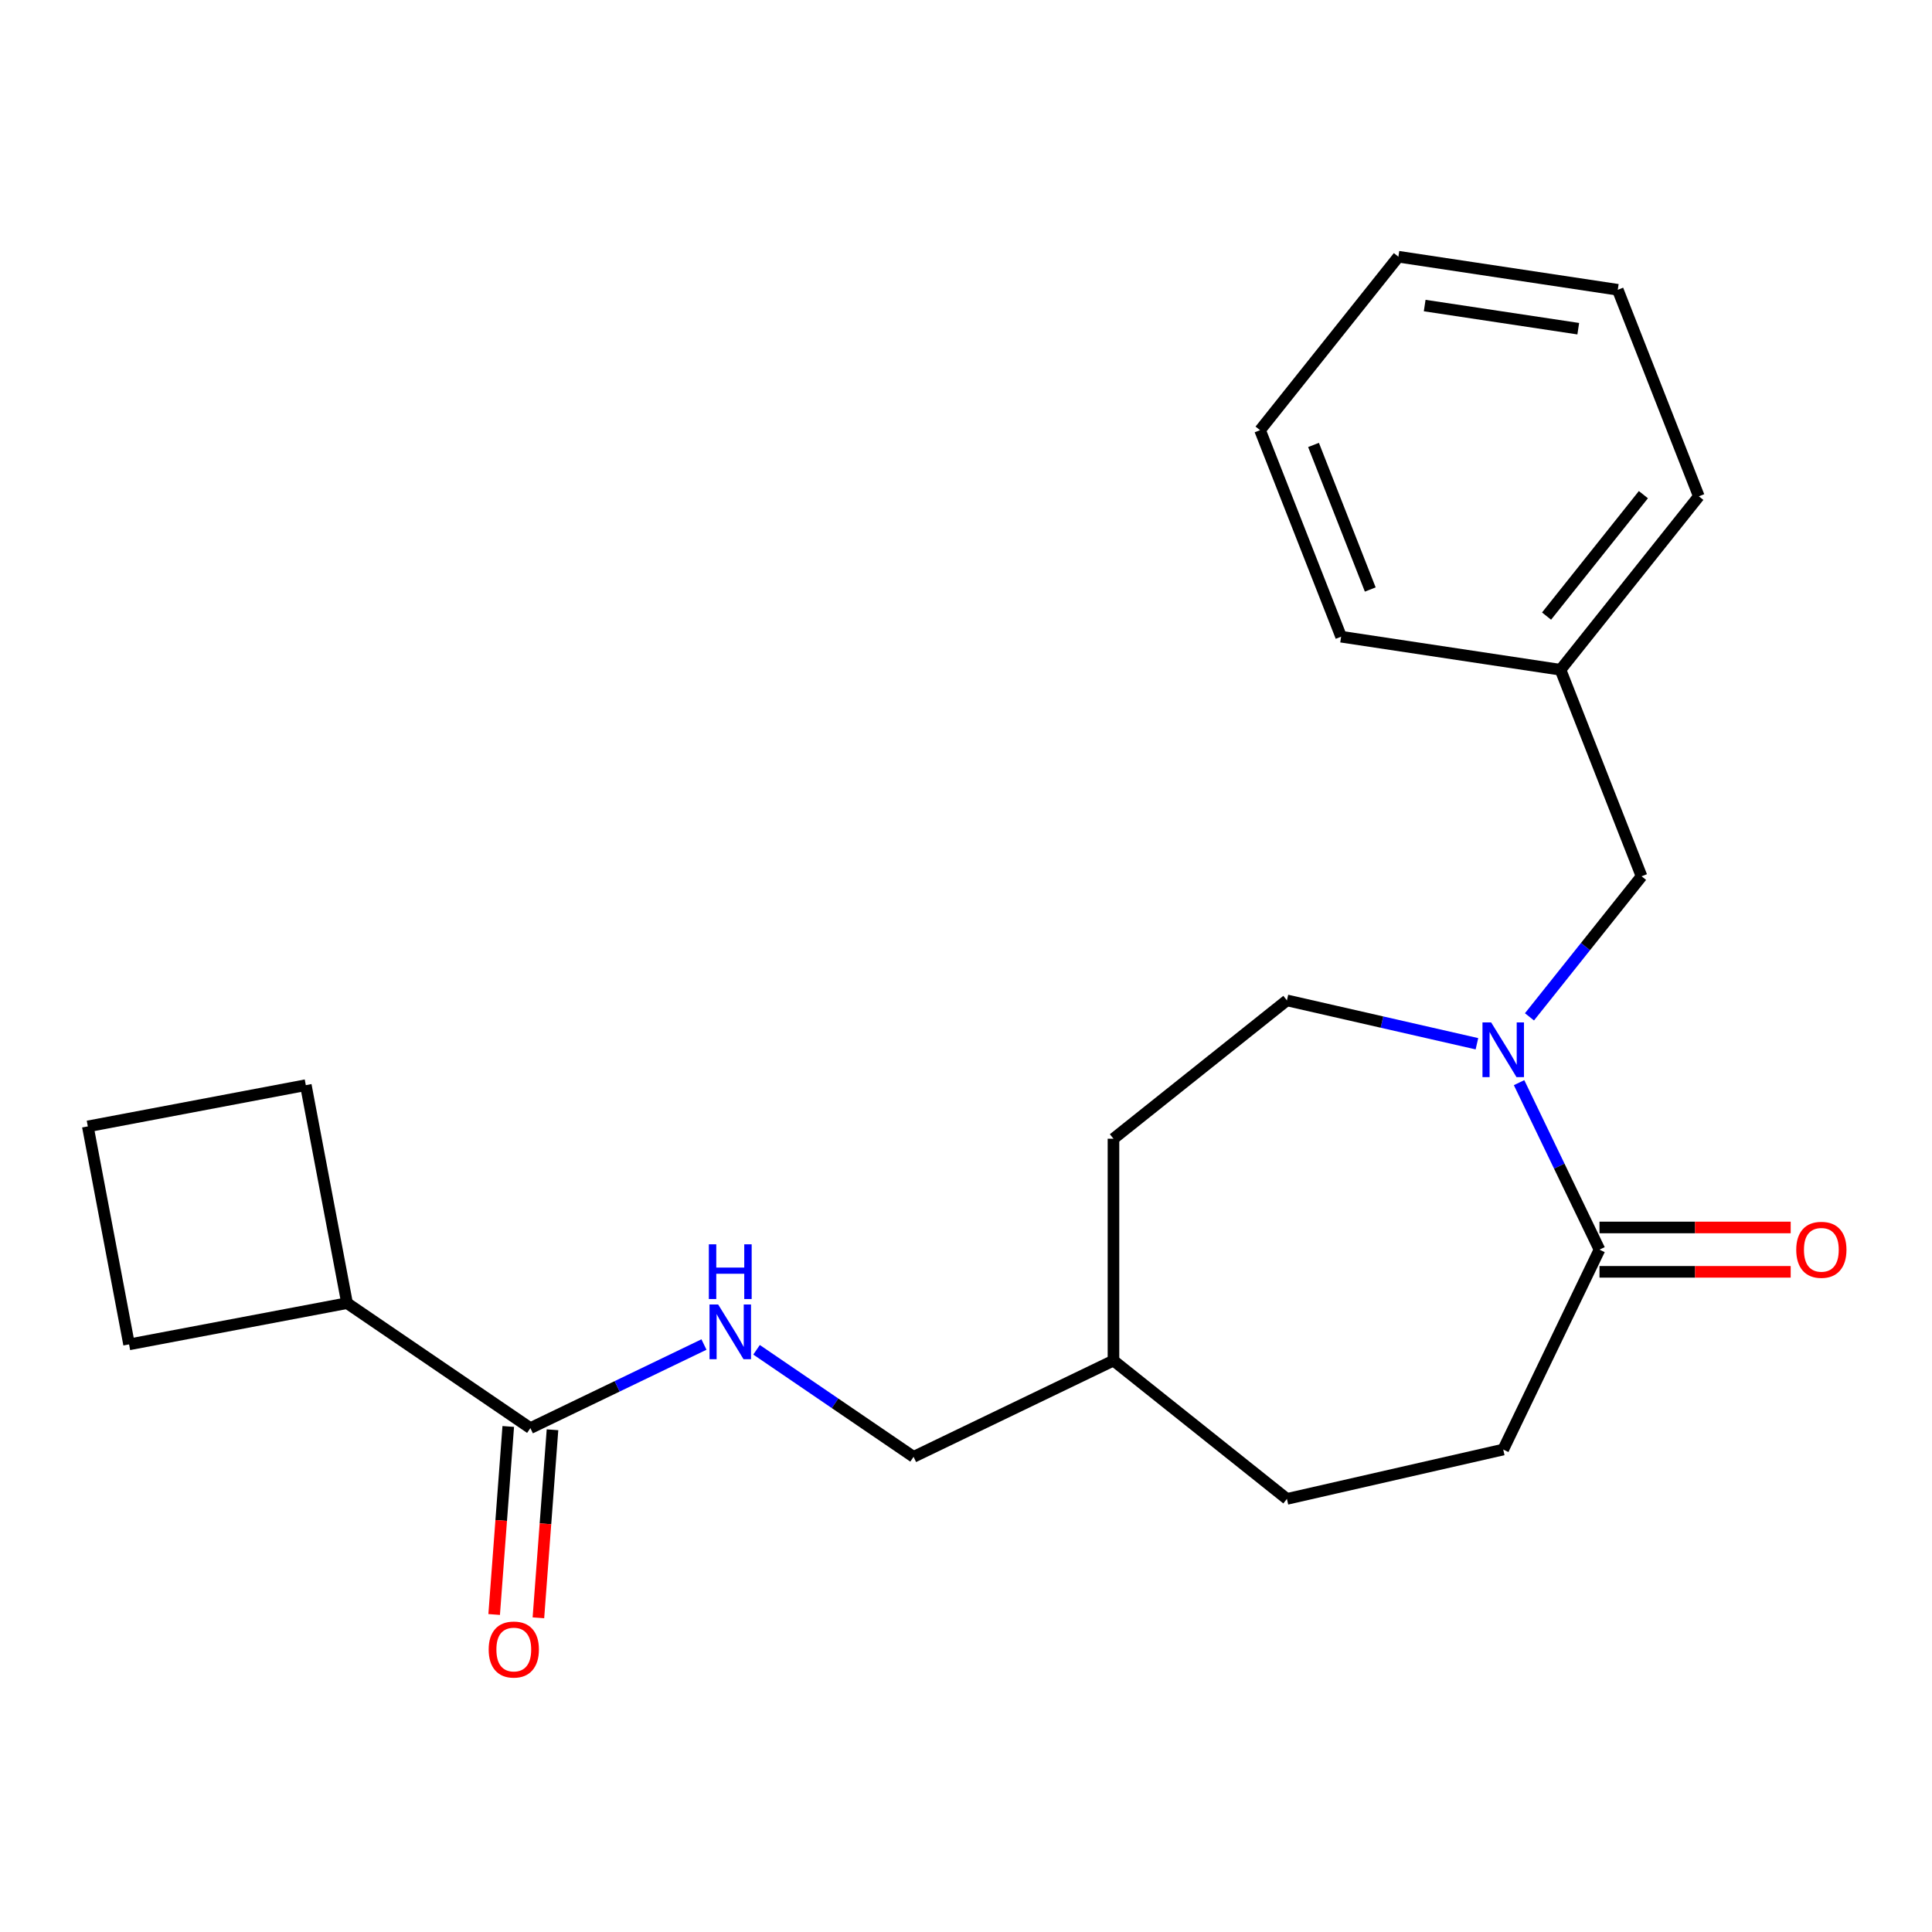 <?xml version='1.0' encoding='iso-8859-1'?>
<svg version='1.1' baseProfile='full'
              xmlns='http://www.w3.org/2000/svg'
                      xmlns:rdkit='http://www.rdkit.org/xml'
                      xmlns:xlink='http://www.w3.org/1999/xlink'
                  xml:space='preserve'
width='1000px' height='1000px' viewBox='0 0 1000 1000'>
<!-- END OF HEADER -->
<rect style='opacity:1.0;fill:#FFFFFF;stroke:none' width='1000' height='1000' x='0' y='0'> </rect>
<path class='bond-0' d='M 786.27,560.382 L 807.081,603.598' style='fill:none;fill-rule:evenodd;stroke:#0000FF;stroke-width:6px;stroke-linecap:butt;stroke-linejoin:miter;stroke-opacity:1' />
<path class='bond-0' d='M 807.081,603.598 L 827.893,646.814' style='fill:none;fill-rule:evenodd;stroke:#000000;stroke-width:6px;stroke-linecap:butt;stroke-linejoin:miter;stroke-opacity:1' />
<path class='bond-1' d='M 791.65,526.32 L 820.658,489.944' style='fill:none;fill-rule:evenodd;stroke:#0000FF;stroke-width:6px;stroke-linecap:butt;stroke-linejoin:miter;stroke-opacity:1' />
<path class='bond-1' d='M 820.658,489.944 L 849.667,453.569' style='fill:none;fill-rule:evenodd;stroke:#000000;stroke-width:6px;stroke-linecap:butt;stroke-linejoin:miter;stroke-opacity:1' />
<path class='bond-2' d='M 764.457,540.244 L 715.284,529.021' style='fill:none;fill-rule:evenodd;stroke:#0000FF;stroke-width:6px;stroke-linecap:butt;stroke-linejoin:miter;stroke-opacity:1' />
<path class='bond-2' d='M 715.284,529.021 L 666.111,517.797' style='fill:none;fill-rule:evenodd;stroke:#000000;stroke-width:6px;stroke-linecap:butt;stroke-linejoin:miter;stroke-opacity:1' />
<path class='bond-3' d='M 827.893,658.298 L 877.376,658.298' style='fill:none;fill-rule:evenodd;stroke:#000000;stroke-width:6px;stroke-linecap:butt;stroke-linejoin:miter;stroke-opacity:1' />
<path class='bond-3' d='M 877.376,658.298 L 926.858,658.298' style='fill:none;fill-rule:evenodd;stroke:#FF0000;stroke-width:6px;stroke-linecap:butt;stroke-linejoin:miter;stroke-opacity:1' />
<path class='bond-3' d='M 827.893,635.331 L 877.376,635.331' style='fill:none;fill-rule:evenodd;stroke:#000000;stroke-width:6px;stroke-linecap:butt;stroke-linejoin:miter;stroke-opacity:1' />
<path class='bond-3' d='M 877.376,635.331 L 926.858,635.331' style='fill:none;fill-rule:evenodd;stroke:#FF0000;stroke-width:6px;stroke-linecap:butt;stroke-linejoin:miter;stroke-opacity:1' />
<path class='bond-4' d='M 827.893,646.814 L 778.068,750.278' style='fill:none;fill-rule:evenodd;stroke:#000000;stroke-width:6px;stroke-linecap:butt;stroke-linejoin:miter;stroke-opacity:1' />
<path class='bond-5' d='M 274.52,739.194 L 319.446,717.559' style='fill:none;fill-rule:evenodd;stroke:#000000;stroke-width:6px;stroke-linecap:butt;stroke-linejoin:miter;stroke-opacity:1' />
<path class='bond-5' d='M 319.446,717.559 L 364.372,695.923' style='fill:none;fill-rule:evenodd;stroke:#0000FF;stroke-width:6px;stroke-linecap:butt;stroke-linejoin:miter;stroke-opacity:1' />
<path class='bond-6' d='M 263.068,738.336 L 259.422,786.998' style='fill:none;fill-rule:evenodd;stroke:#000000;stroke-width:6px;stroke-linecap:butt;stroke-linejoin:miter;stroke-opacity:1' />
<path class='bond-6' d='M 259.422,786.998 L 255.775,835.66' style='fill:none;fill-rule:evenodd;stroke:#FF0000;stroke-width:6px;stroke-linecap:butt;stroke-linejoin:miter;stroke-opacity:1' />
<path class='bond-6' d='M 285.971,740.052 L 282.324,788.714' style='fill:none;fill-rule:evenodd;stroke:#000000;stroke-width:6px;stroke-linecap:butt;stroke-linejoin:miter;stroke-opacity:1' />
<path class='bond-6' d='M 282.324,788.714 L 278.678,837.376' style='fill:none;fill-rule:evenodd;stroke:#FF0000;stroke-width:6px;stroke-linecap:butt;stroke-linejoin:miter;stroke-opacity:1' />
<path class='bond-7' d='M 274.52,739.194 L 179.638,674.505' style='fill:none;fill-rule:evenodd;stroke:#000000;stroke-width:6px;stroke-linecap:butt;stroke-linejoin:miter;stroke-opacity:1' />
<path class='bond-8' d='M 391.594,698.648 L 432.23,726.353' style='fill:none;fill-rule:evenodd;stroke:#0000FF;stroke-width:6px;stroke-linecap:butt;stroke-linejoin:miter;stroke-opacity:1' />
<path class='bond-8' d='M 432.23,726.353 L 472.865,754.058' style='fill:none;fill-rule:evenodd;stroke:#000000;stroke-width:6px;stroke-linecap:butt;stroke-linejoin:miter;stroke-opacity:1' />
<path class='bond-9' d='M 849.667,453.569 L 807.713,346.671' style='fill:none;fill-rule:evenodd;stroke:#000000;stroke-width:6px;stroke-linecap:butt;stroke-linejoin:miter;stroke-opacity:1' />
<path class='bond-10' d='M 666.111,517.797 L 576.329,589.397' style='fill:none;fill-rule:evenodd;stroke:#000000;stroke-width:6px;stroke-linecap:butt;stroke-linejoin:miter;stroke-opacity:1' />
<path class='bond-11' d='M 778.068,750.278 L 666.111,775.831' style='fill:none;fill-rule:evenodd;stroke:#000000;stroke-width:6px;stroke-linecap:butt;stroke-linejoin:miter;stroke-opacity:1' />
<path class='bond-12' d='M 179.638,674.505 L 66.804,695.854' style='fill:none;fill-rule:evenodd;stroke:#000000;stroke-width:6px;stroke-linecap:butt;stroke-linejoin:miter;stroke-opacity:1' />
<path class='bond-13' d='M 179.638,674.505 L 158.288,561.671' style='fill:none;fill-rule:evenodd;stroke:#000000;stroke-width:6px;stroke-linecap:butt;stroke-linejoin:miter;stroke-opacity:1' />
<path class='bond-14' d='M 472.865,754.058 L 576.329,704.232' style='fill:none;fill-rule:evenodd;stroke:#000000;stroke-width:6px;stroke-linecap:butt;stroke-linejoin:miter;stroke-opacity:1' />
<path class='bond-15' d='M 807.713,346.671 L 879.312,256.888' style='fill:none;fill-rule:evenodd;stroke:#000000;stroke-width:6px;stroke-linecap:butt;stroke-linejoin:miter;stroke-opacity:1' />
<path class='bond-15' d='M 800.496,318.884 L 850.615,256.036' style='fill:none;fill-rule:evenodd;stroke:#000000;stroke-width:6px;stroke-linecap:butt;stroke-linejoin:miter;stroke-opacity:1' />
<path class='bond-16' d='M 807.713,346.671 L 694.159,329.555' style='fill:none;fill-rule:evenodd;stroke:#000000;stroke-width:6px;stroke-linecap:butt;stroke-linejoin:miter;stroke-opacity:1' />
<path class='bond-17' d='M 576.329,589.397 L 576.329,704.232' style='fill:none;fill-rule:evenodd;stroke:#000000;stroke-width:6px;stroke-linecap:butt;stroke-linejoin:miter;stroke-opacity:1' />
<path class='bond-18' d='M 666.111,775.831 L 576.329,704.232' style='fill:none;fill-rule:evenodd;stroke:#000000;stroke-width:6px;stroke-linecap:butt;stroke-linejoin:miter;stroke-opacity:1' />
<path class='bond-19' d='M 45.455,583.02 L 158.288,561.671' style='fill:none;fill-rule:evenodd;stroke:#000000;stroke-width:6px;stroke-linecap:butt;stroke-linejoin:miter;stroke-opacity:1' />
<path class='bond-20' d='M 45.455,583.02 L 66.804,695.854' style='fill:none;fill-rule:evenodd;stroke:#000000;stroke-width:6px;stroke-linecap:butt;stroke-linejoin:miter;stroke-opacity:1' />
<path class='bond-21' d='M 879.312,256.888 L 837.357,149.991' style='fill:none;fill-rule:evenodd;stroke:#000000;stroke-width:6px;stroke-linecap:butt;stroke-linejoin:miter;stroke-opacity:1' />
<path class='bond-22' d='M 694.159,329.555 L 652.205,222.658' style='fill:none;fill-rule:evenodd;stroke:#000000;stroke-width:6px;stroke-linecap:butt;stroke-linejoin:miter;stroke-opacity:1' />
<path class='bond-22' d='M 709.246,305.13 L 679.878,230.301' style='fill:none;fill-rule:evenodd;stroke:#000000;stroke-width:6px;stroke-linecap:butt;stroke-linejoin:miter;stroke-opacity:1' />
<path class='bond-23' d='M 652.205,222.658 L 723.804,132.875' style='fill:none;fill-rule:evenodd;stroke:#000000;stroke-width:6px;stroke-linecap:butt;stroke-linejoin:miter;stroke-opacity:1' />
<path class='bond-24' d='M 837.357,149.991 L 723.804,132.875' style='fill:none;fill-rule:evenodd;stroke:#000000;stroke-width:6px;stroke-linecap:butt;stroke-linejoin:miter;stroke-opacity:1' />
<path class='bond-24' d='M 816.901,170.134 L 737.414,158.153' style='fill:none;fill-rule:evenodd;stroke:#000000;stroke-width:6px;stroke-linecap:butt;stroke-linejoin:miter;stroke-opacity:1' />
<path  class='atom-0' d='M 771.808 529.191
L 781.088 544.191
Q 782.008 545.671, 783.488 548.351
Q 784.968 551.031, 785.048 551.191
L 785.048 529.191
L 788.808 529.191
L 788.808 557.511
L 784.928 557.511
L 774.968 541.111
Q 773.808 539.191, 772.568 536.991
Q 771.368 534.791, 771.008 534.111
L 771.008 557.511
L 767.328 557.511
L 767.328 529.191
L 771.808 529.191
' fill='#0000FF'/>
<path  class='atom-3' d='M 371.723 675.209
L 381.003 690.209
Q 381.923 691.689, 383.403 694.369
Q 384.883 697.049, 384.963 697.209
L 384.963 675.209
L 388.723 675.209
L 388.723 703.529
L 384.843 703.529
L 374.883 687.129
Q 373.723 685.209, 372.483 683.009
Q 371.283 680.809, 370.923 680.129
L 370.923 703.529
L 367.243 703.529
L 367.243 675.209
L 371.723 675.209
' fill='#0000FF'/>
<path  class='atom-3' d='M 366.903 644.057
L 370.743 644.057
L 370.743 656.097
L 385.223 656.097
L 385.223 644.057
L 389.063 644.057
L 389.063 672.377
L 385.223 672.377
L 385.223 659.297
L 370.743 659.297
L 370.743 672.377
L 366.903 672.377
L 366.903 644.057
' fill='#0000FF'/>
<path  class='atom-6' d='M 929.729 646.894
Q 929.729 640.094, 933.089 636.294
Q 936.449 632.494, 942.729 632.494
Q 949.009 632.494, 952.369 636.294
Q 955.729 640.094, 955.729 646.894
Q 955.729 653.774, 952.329 657.694
Q 948.929 661.574, 942.729 661.574
Q 936.489 661.574, 933.089 657.694
Q 929.729 653.814, 929.729 646.894
M 942.729 658.374
Q 947.049 658.374, 949.369 655.494
Q 951.729 652.574, 951.729 646.894
Q 951.729 641.334, 949.369 638.534
Q 947.049 635.694, 942.729 635.694
Q 938.409 635.694, 936.049 638.494
Q 933.729 641.294, 933.729 646.894
Q 933.729 652.614, 936.049 655.494
Q 938.409 658.374, 942.729 658.374
' fill='#FF0000'/>
<path  class='atom-7' d='M 252.938 853.789
Q 252.938 846.989, 256.298 843.189
Q 259.658 839.389, 265.938 839.389
Q 272.218 839.389, 275.578 843.189
Q 278.938 846.989, 278.938 853.789
Q 278.938 860.669, 275.538 864.589
Q 272.138 868.469, 265.938 868.469
Q 259.698 868.469, 256.298 864.589
Q 252.938 860.709, 252.938 853.789
M 265.938 865.269
Q 270.258 865.269, 272.578 862.389
Q 274.938 859.469, 274.938 853.789
Q 274.938 848.229, 272.578 845.429
Q 270.258 842.589, 265.938 842.589
Q 261.618 842.589, 259.258 845.389
Q 256.938 848.189, 256.938 853.789
Q 256.938 859.509, 259.258 862.389
Q 261.618 865.269, 265.938 865.269
' fill='#FF0000'/>
</svg>
